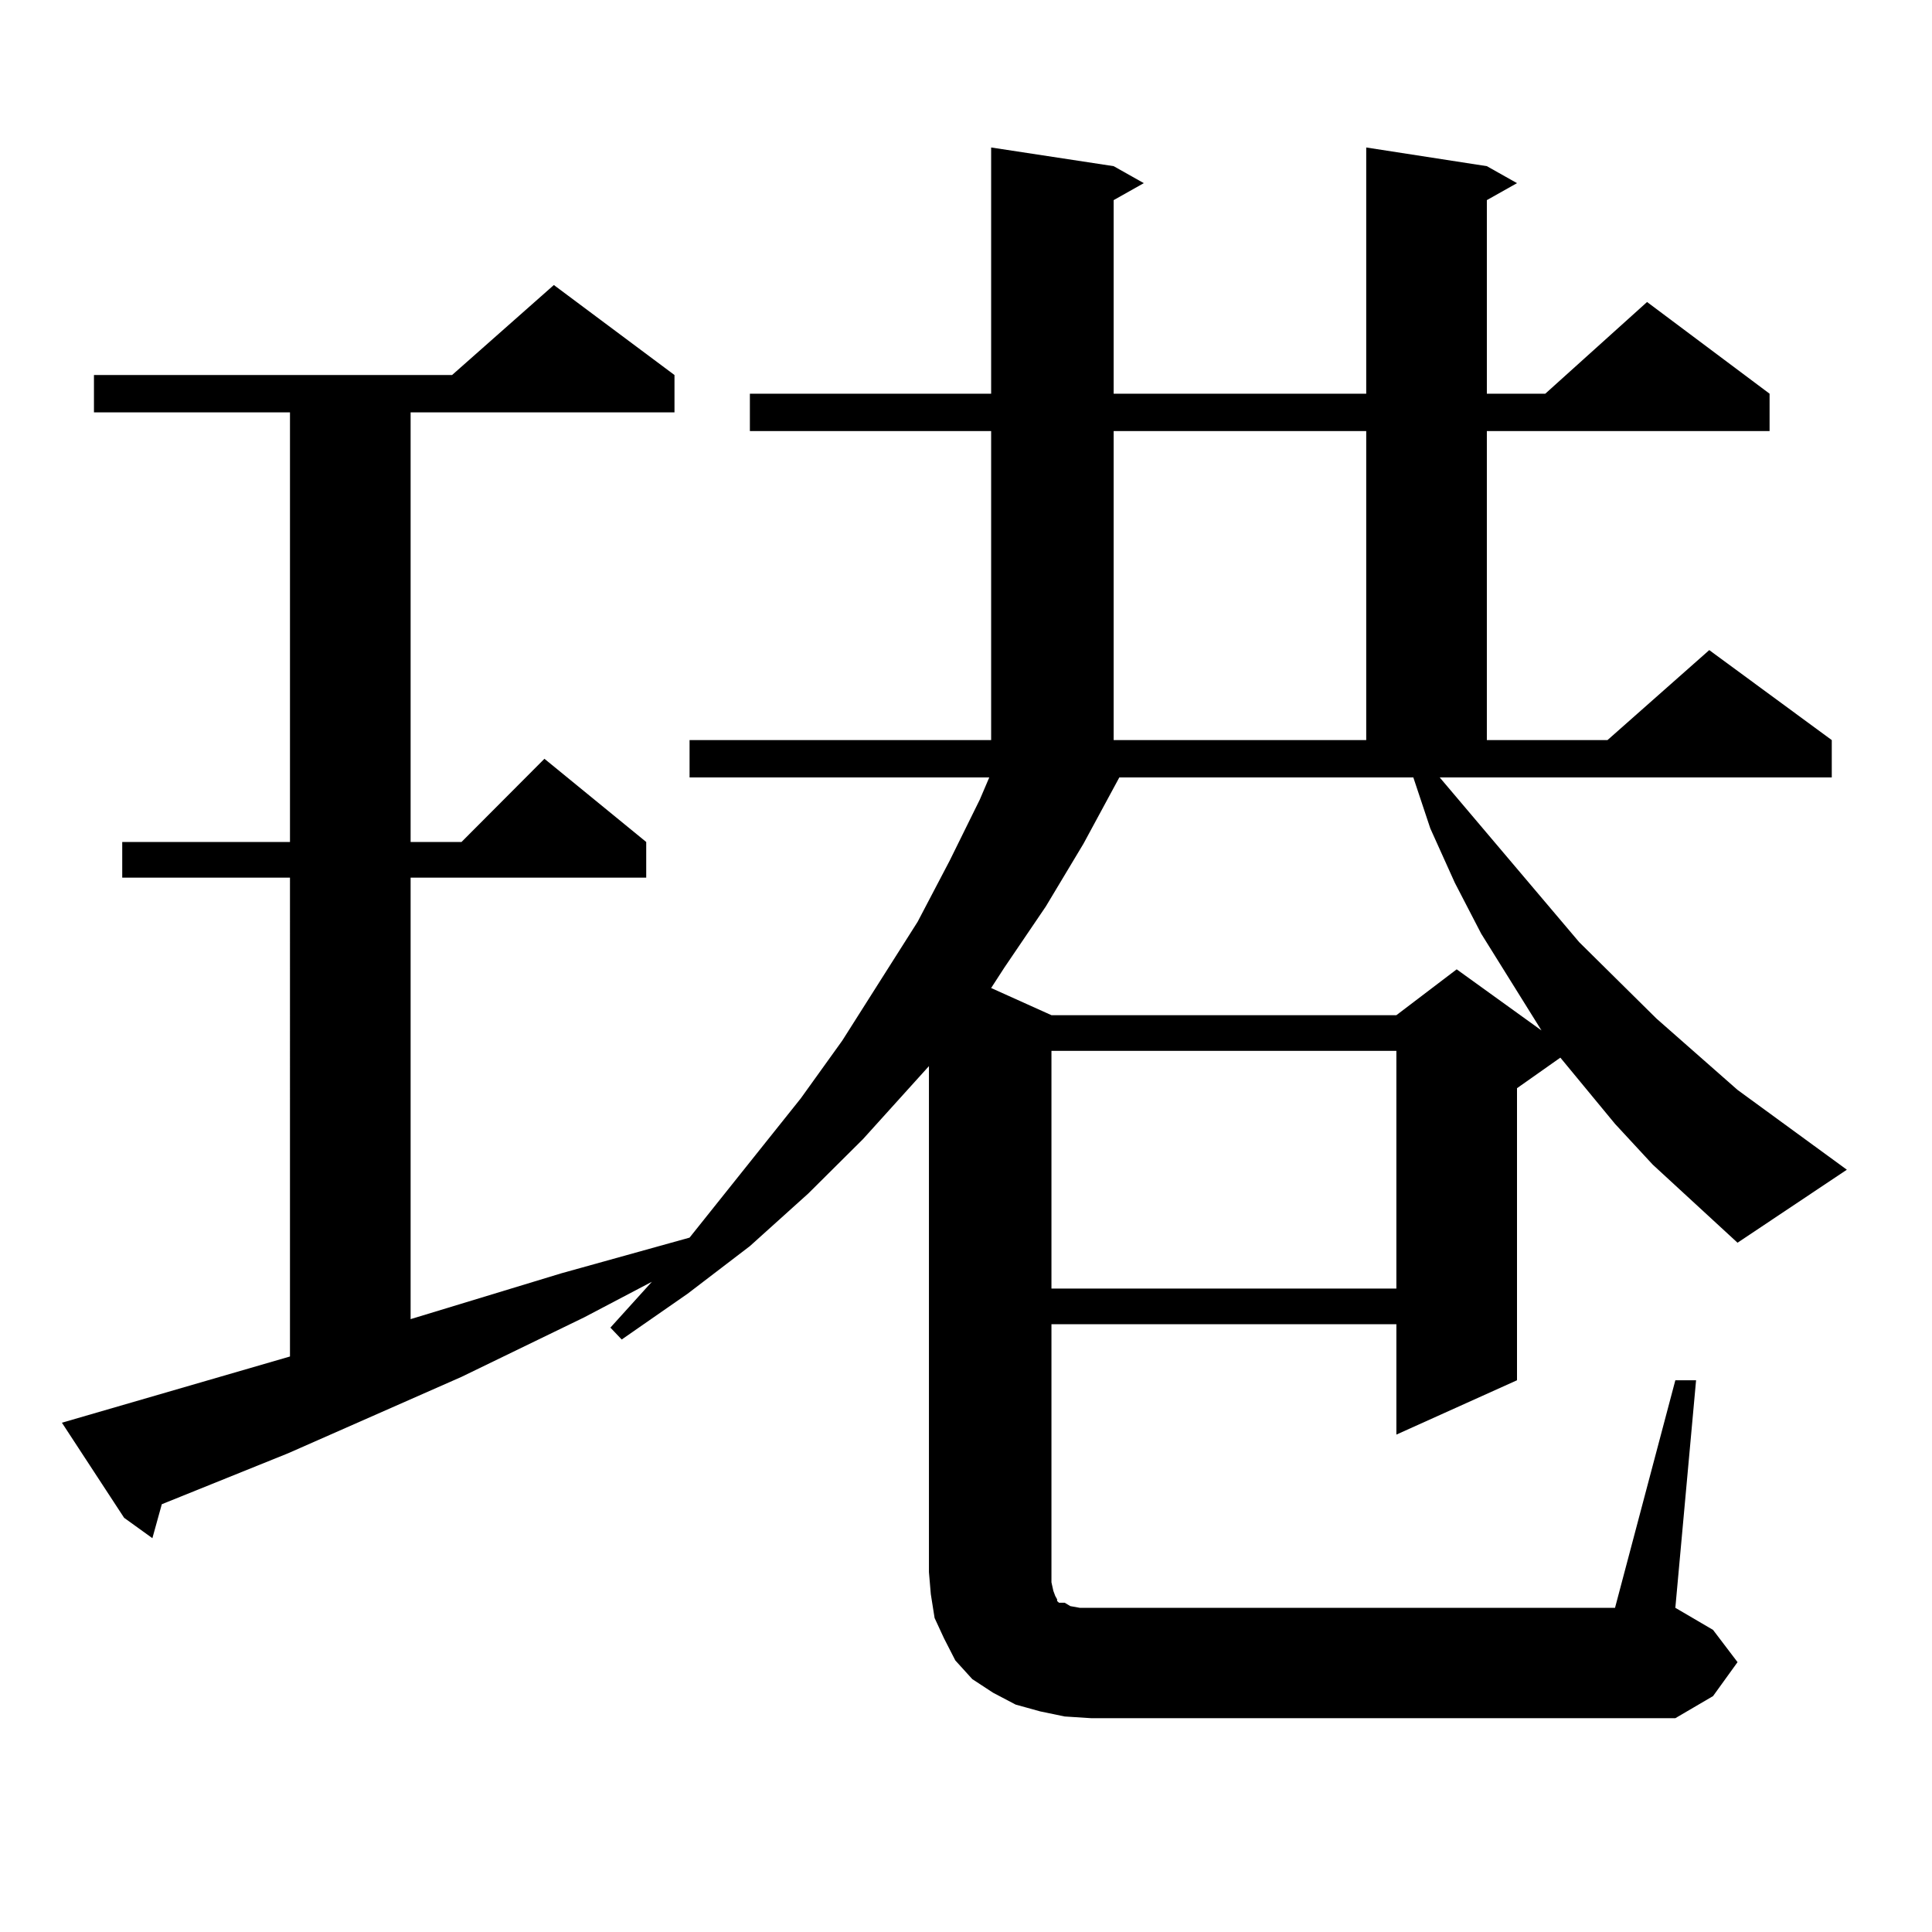 <?xml version="1.0" encoding="utf-8"?>
<!-- Generator: Adobe Illustrator 16.0.0, SVG Export Plug-In . SVG Version: 6.00 Build 0)  -->
<!DOCTYPE svg PUBLIC "-//W3C//DTD SVG 1.1//EN" "http://www.w3.org/Graphics/SVG/1.1/DTD/svg11.dtd">
<svg version="1.1" id="图层_1" xmlns="http://www.w3.org/2000/svg" xmlns:xlink="http://www.w3.org/1999/xlink" x="0px" y="0px"
	 width="1000px" height="1000px" viewBox="0 0 1000 1000" enable-background="new 0 0 1000 1000" xml:space="preserve">
<path d="M855.442,602.801l-19.512-21.094l-28.292-34.277L785.2,563.25v151.172l-62.438,28.125v-57.129H544.23v128.32v5.273
	l0.976,4.395l0.976,2.637l0.976,1.758v0.879l0.976,0.879h2.927l2.927,1.758l4.878,0.879h5.854h271.213l31.219-117.773h10.731
	l-10.731,117.773l19.512,11.426l12.683,16.699l-12.683,17.578l-19.512,11.426H564.718l-13.658-0.879l-12.683-2.637l-12.683-3.516
	l-11.707-6.152l-10.731-7.031l-8.78-9.668l-5.854-11.426l-4.878-10.547l-1.951-12.305l-0.976-11.426V551.824l-34.146,37.793
	l-28.292,28.125l-30.243,27.246l-32.194,24.609l-34.146,23.73l-5.854-6.152l21.463-23.73l-35.121,18.457l-63.413,30.762
	l-89.754,39.551l-65.364,26.367l-4.878,17.578l-14.634-10.547l-32.194-49.219l118.046-34.277V454.266H63.267v-18.457h86.827V213.445
	H48.633v-19.336h185.361l52.682-46.582l62.438,46.582v19.336H212.531v222.363h26.341l42.926-43.066l52.682,43.066v18.457H212.531
	v228.516l78.047-23.73l66.34-18.457l57.56-72.07l21.463-29.883l39.023-61.523l16.585-31.641l15.609-31.641l4.878-11.426H356.918
	v-19.336h156.094V223.113H388.137v-19.336h124.875V76.336l63.413,9.668l15.609,8.789l-15.609,8.789v100.195h130.729V76.336
	l62.438,9.668l15.609,8.789l-15.609,8.789v100.195h30.243l52.682-47.461l63.413,47.461v19.336H769.591v159.961h62.438l52.682-46.582
	l63.413,46.582v19.336H745.201l72.193,85.254l39.999,39.551l41.95,36.914l56.584,41.309l-56.584,37.793L855.442,602.801z
	 M579.352,402.41l-18.536,34.277l-19.512,32.52l-21.463,31.641l-6.829,10.547l31.219,14.063h178.532l31.219-23.73l43.901,31.641
	l-31.219-50.098l-13.658-26.367l-12.683-28.125l-8.78-26.367H579.352z M544.23,543.914v123.047h178.532V543.914H544.23z
	 M576.425,223.113v159.961h130.729V223.113H576.425z"/>
</svg>
